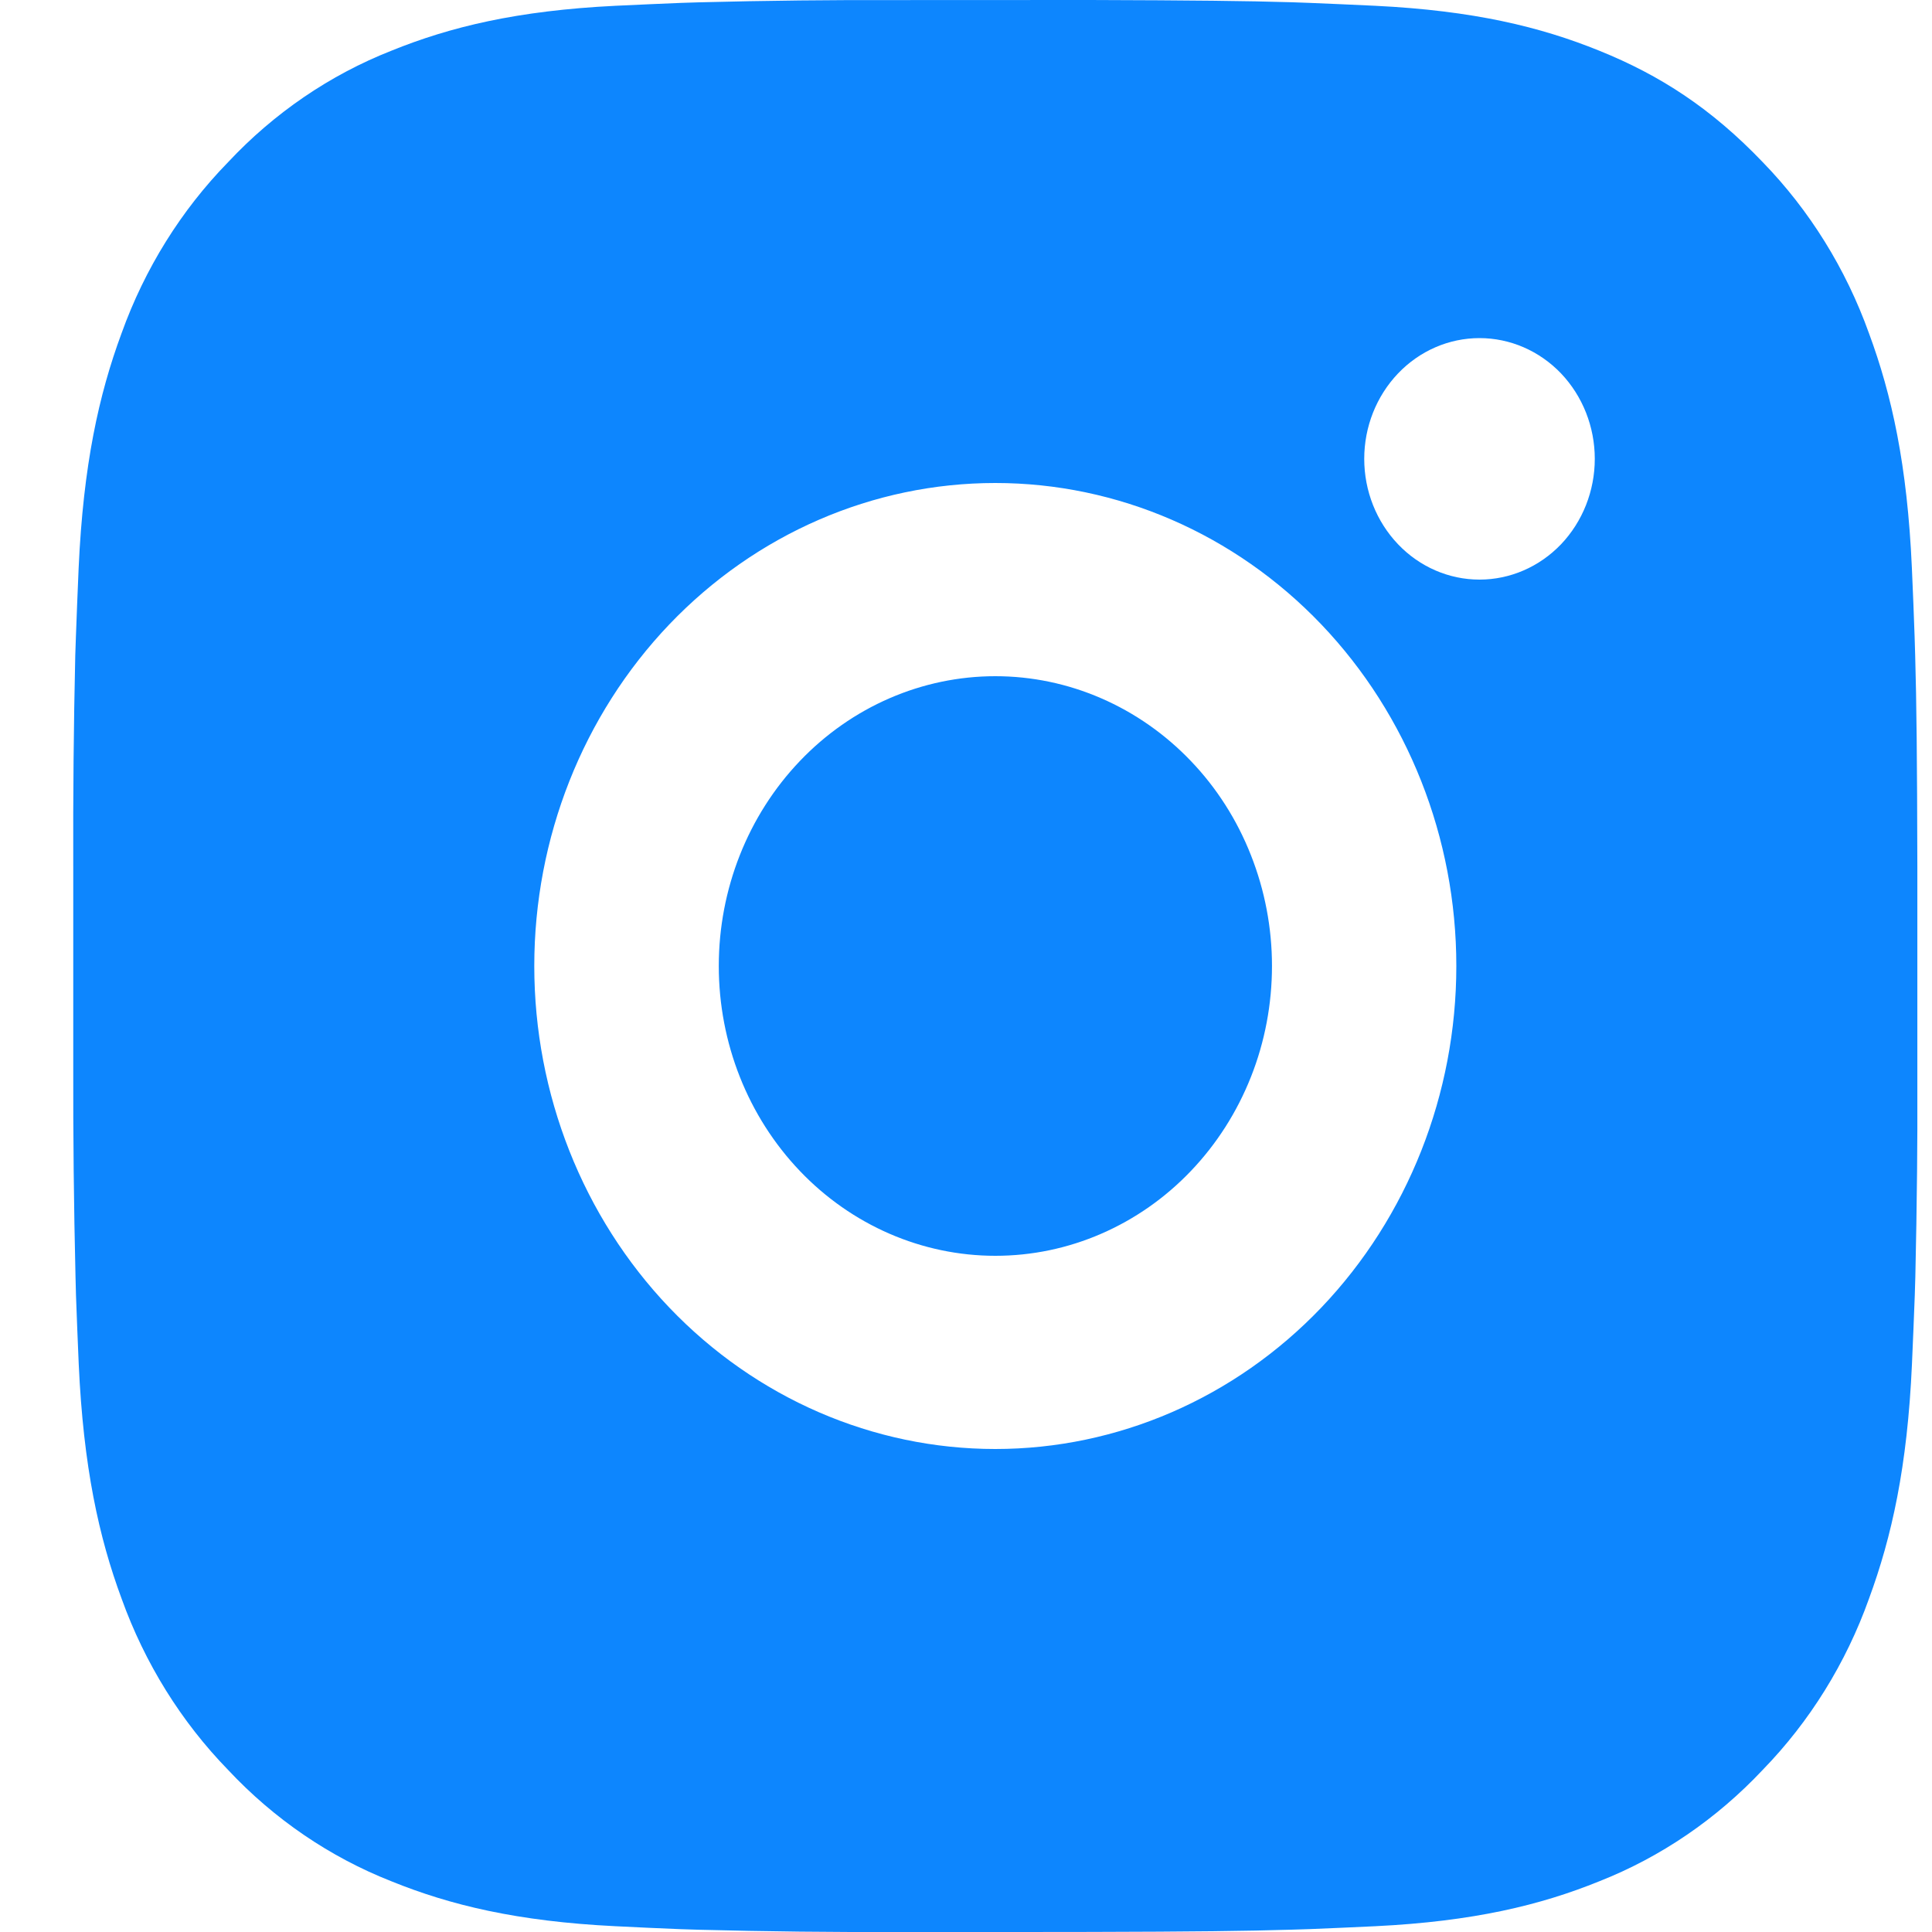 <svg width="24" height="24" viewBox="0 0 24 24" fill="none" xmlns="http://www.w3.org/2000/svg">
<g id="ri:instagram-fill" clip-path="url(#clip0_344_2417)">
<path id="Vector" d="M13.542 0C14.83 0.004 15.485 0.011 16.049 0.028L16.271 0.036C16.528 0.046 16.781 0.058 17.087 0.072C18.306 0.132 19.137 0.334 19.867 0.63C20.623 0.935 21.26 1.348 21.897 2.014C22.479 2.613 22.93 3.339 23.217 4.14C23.5 4.904 23.693 5.776 23.75 7.054C23.764 7.373 23.775 7.638 23.784 7.908L23.791 8.141C23.808 8.731 23.815 9.416 23.818 10.766L23.819 11.662V13.234C23.822 14.109 23.813 14.984 23.793 15.859L23.786 16.092C23.776 16.362 23.765 16.627 23.751 16.946C23.694 18.224 23.499 19.094 23.217 19.86C22.931 20.661 22.48 21.387 21.897 21.986C21.324 22.596 20.631 23.069 19.867 23.37C19.137 23.666 18.306 23.868 17.087 23.928C16.815 23.941 16.543 23.953 16.271 23.964L16.049 23.971C15.485 23.988 14.83 23.996 13.542 23.999L12.687 24H11.188C10.352 24.003 9.516 23.994 8.68 23.972L8.458 23.965C8.186 23.954 7.914 23.942 7.643 23.928C6.424 23.868 5.592 23.666 4.862 23.37C4.097 23.069 3.405 22.597 2.833 21.986C2.25 21.387 1.799 20.661 1.511 19.86C1.228 19.096 1.036 18.224 0.978 16.946C0.966 16.662 0.954 16.377 0.944 16.092L0.938 15.859C0.917 14.984 0.908 14.109 0.91 13.234V10.766C0.907 9.891 0.915 9.016 0.935 8.141L0.943 7.908C0.952 7.638 0.964 7.373 0.977 7.054C1.035 5.776 1.227 4.906 1.51 4.14C1.798 3.338 2.25 2.612 2.834 2.014C3.406 1.403 4.098 0.931 4.862 0.63C5.592 0.334 6.423 0.132 7.643 0.072C7.947 0.058 8.202 0.046 8.458 0.036L8.68 0.029C9.516 0.007 10.351 -0.002 11.187 0.001L13.542 0ZM12.364 6C10.845 6 9.389 6.632 8.314 7.757C7.24 8.883 6.637 10.409 6.637 12C6.637 13.591 7.24 15.117 8.314 16.243C9.389 17.368 10.845 18 12.364 18C13.883 18 15.34 17.368 16.414 16.243C17.488 15.117 18.091 13.591 18.091 12C18.091 10.409 17.488 8.883 16.414 7.757C15.34 6.632 13.883 6 12.364 6ZM12.364 8.4C12.816 8.4 13.262 8.493 13.679 8.674C14.096 8.855 14.475 9.12 14.794 9.454C15.114 9.788 15.367 10.185 15.539 10.622C15.712 11.059 15.801 11.527 15.801 11.999C15.801 12.472 15.713 12.94 15.54 13.377C15.367 13.814 15.114 14.211 14.795 14.545C14.476 14.88 14.097 15.145 13.68 15.326C13.264 15.507 12.817 15.6 12.365 15.6C11.454 15.6 10.58 15.221 9.936 14.546C9.291 13.87 8.929 12.955 8.929 12C8.929 11.045 9.291 10.13 9.936 9.454C10.58 8.779 11.454 8.4 12.365 8.4M18.379 4.2C17.999 4.2 17.635 4.358 17.367 4.639C17.098 4.921 16.947 5.302 16.947 5.7C16.947 6.098 17.098 6.479 17.367 6.761C17.635 7.042 17.999 7.2 18.379 7.2C18.759 7.2 19.123 7.042 19.392 6.761C19.66 6.479 19.811 6.098 19.811 5.7C19.811 5.302 19.66 4.921 19.392 4.639C19.123 4.358 18.759 4.2 18.379 4.2Z" fill="#0D86FE"/>
</g>
<defs>
<clipPath id="clip0_344_2417">
<rect width="22.909" height="24" fill="white" transform="translate(0.909)"/>
</clipPath>
</defs>
</svg>
